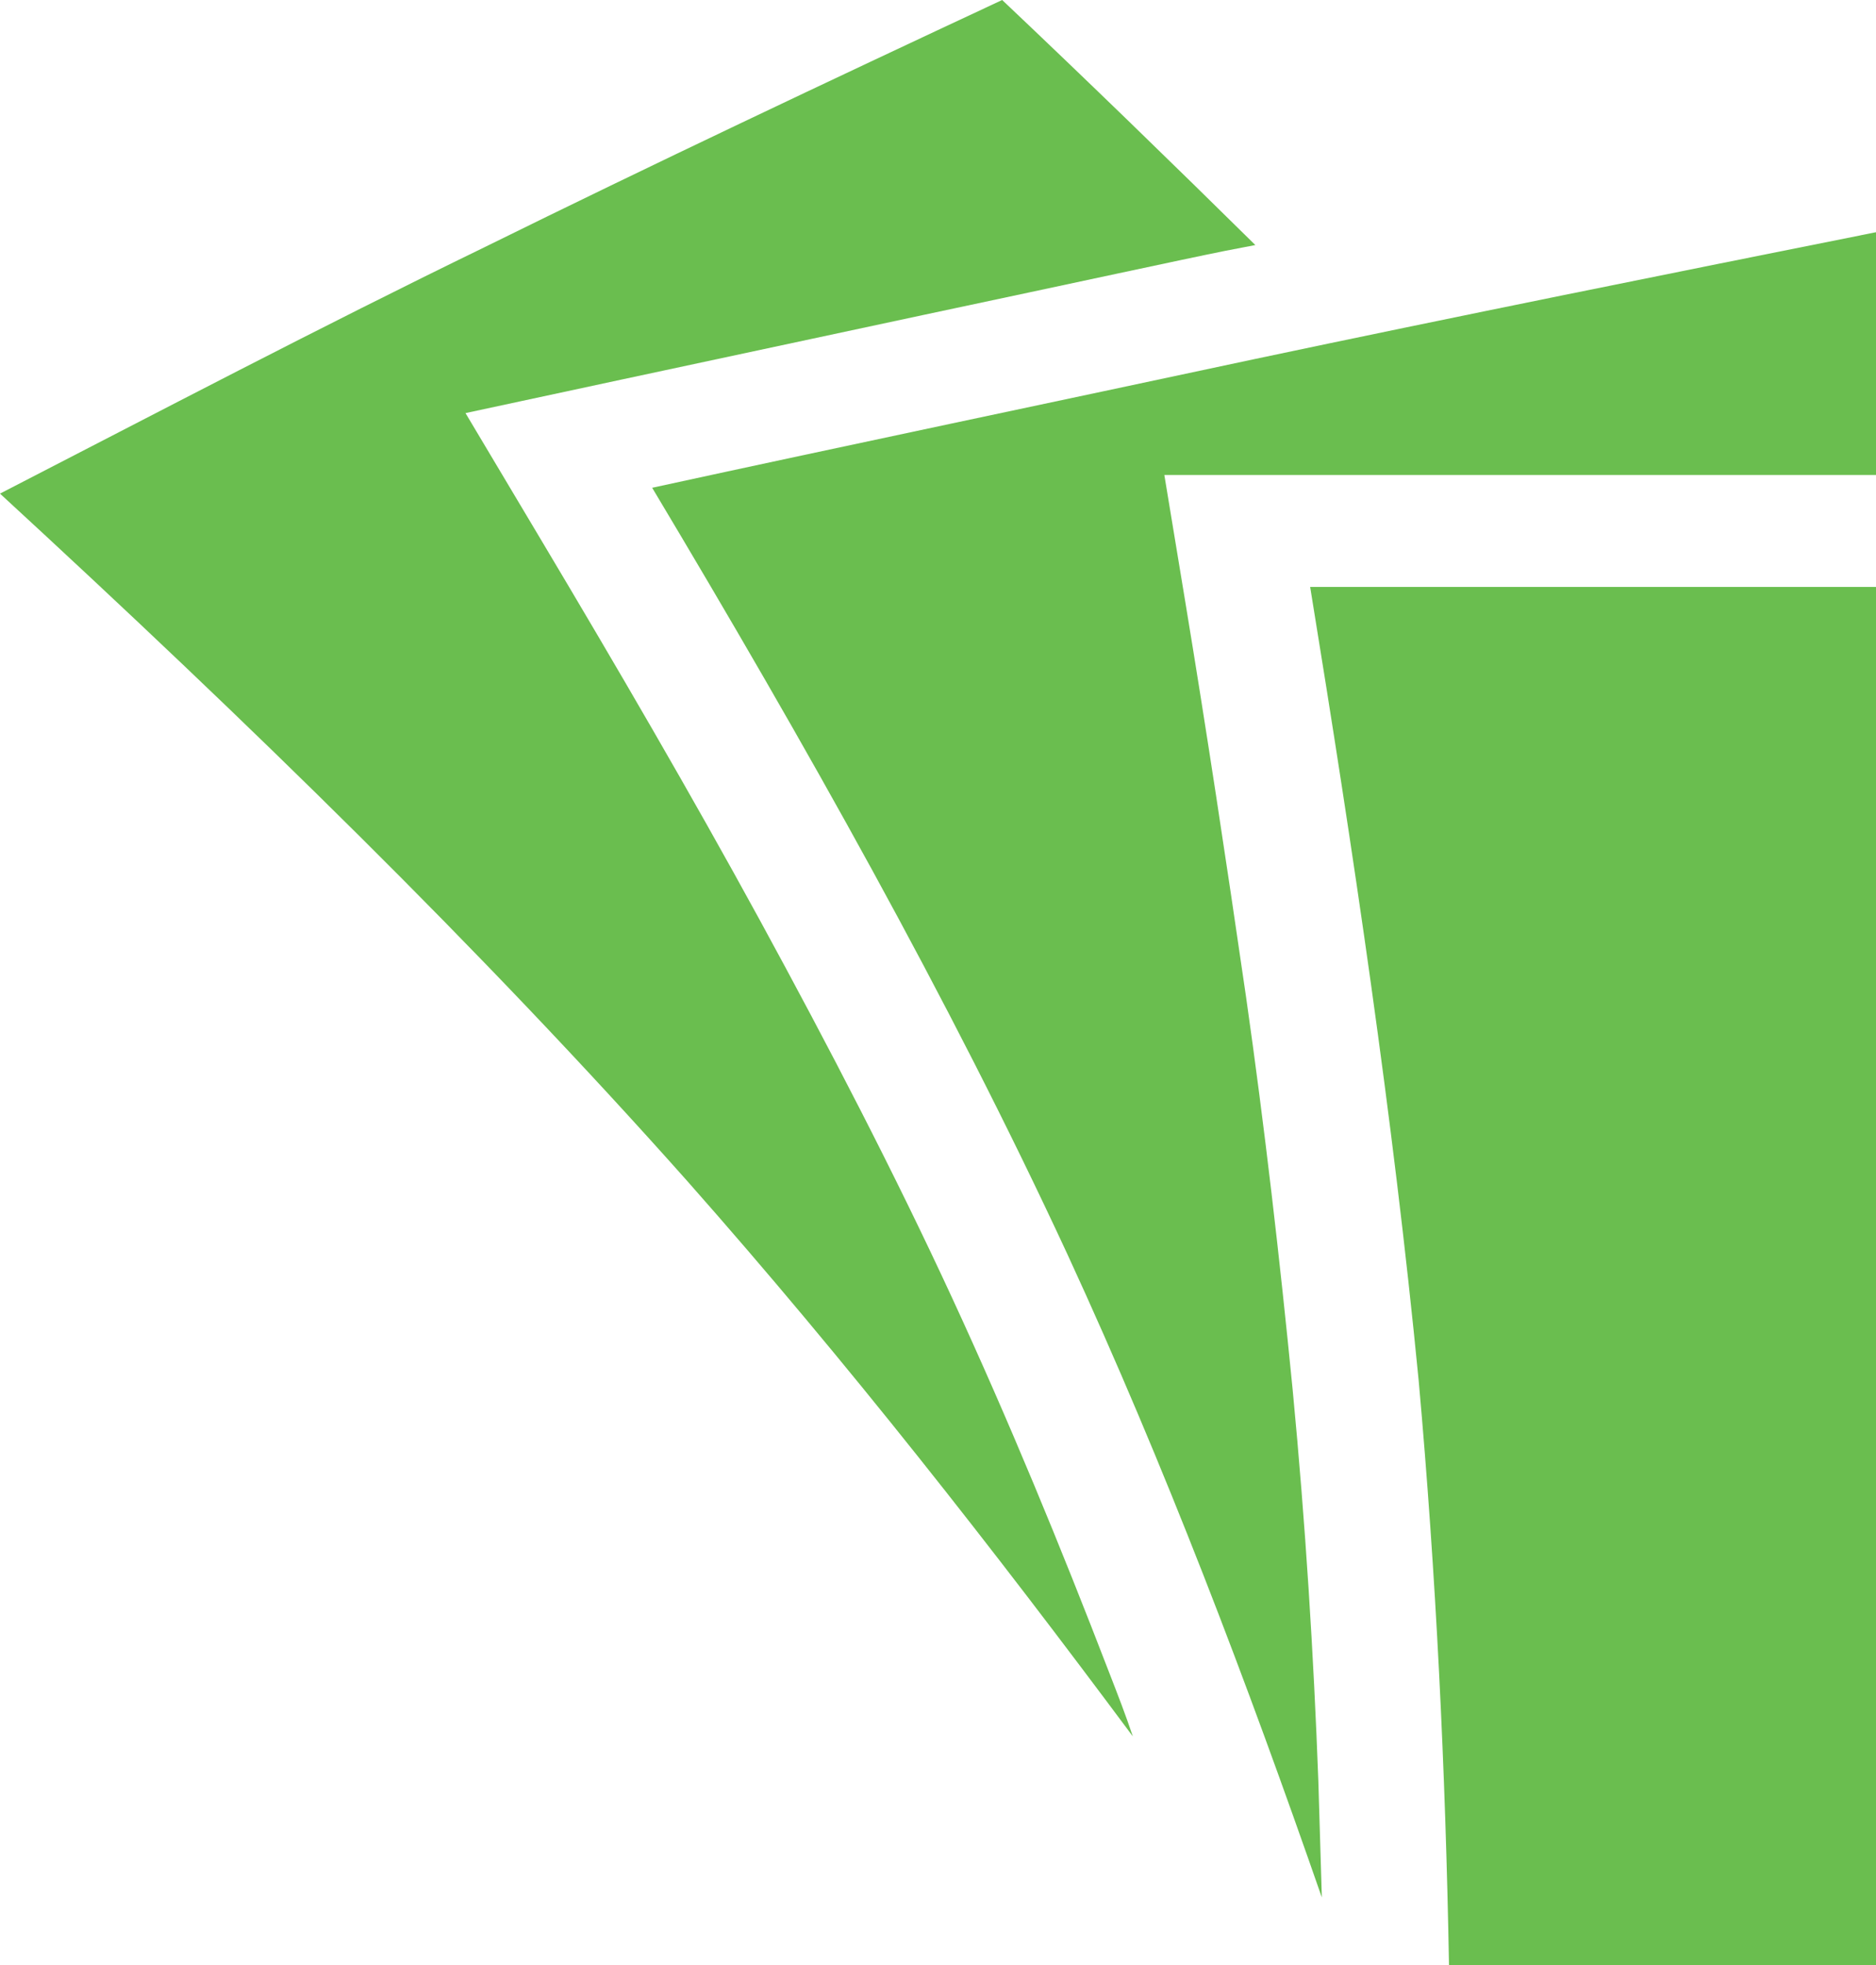 <svg xmlns="http://www.w3.org/2000/svg" version="1.1" xmlns:xlink="http://www.w3.org/1999/xlink" xmlns:svgjs="http://svgjs.dev/svgjs" width="160.8" height="168.4"><svg xmlns="http://www.w3.org/2000/svg" viewBox="0 0 160.8 168.4"><defs><style>.cls-1{fill:#6abe4f;fill-rule:evenodd;}</style></defs><g id="SvgjsG1038" data-name="Vrstva 2"><g id="SvgjsG1037" data-name="Vrstva 1"><path class="cls-1" d="M0,42.3c13.6-7,27.3-14.2,41.5-21.1C55.9,14.1,70.7,7.1,85.9,0c7.4,7,14.6,14,21.7,21l-2.6.5c-3.5.7-12.7,2.7-25.9,5.5L53.4,32.5,39.9,35.4l6.5,10.9C52.9,57.2,59.2,68,65.1,78.8c6,11,11.6,21.8,16.5,32.4s9.3,21.3,13.5,32.2c.7,1.8,1.4,3.6,2,5.4-11.9-16-24.4-32-38.2-47.6C41.2,81.3,21.3,61.9,0,42.3Z"></path><path class="cls-1" d="M55.9,41.8c17-3.7,34.2-7.3,51.5-11,17.5-3.7,35.4-7.3,53.4-10.9V40.7h-61l1.8,10.9c1.8,10.9,3.5,22.1,5.2,33.8,1.6,11.2,2.9,22.5,4,33.7,1.1,11.5,1.8,22.7,2.2,33.5.1,3.3.2,6.7.3,10-6.4-18.4-13.4-36.9-21.8-55.1C81.3,85.5,69,63.7,55.9,41.8Z"></path><path class="cls-1" d="M112.3,50.3h48.5V168.4H124.2c-.3-16.7-1.1-33.4-2.6-50.1C119.4,95.7,116,73,112.3,50.3Z"></path></g></g></svg><style>@media (prefers-color-scheme: light) { :root { filter: none; } }
@media (prefers-color-scheme: dark) { :root { filter: none; } }
</style></svg>